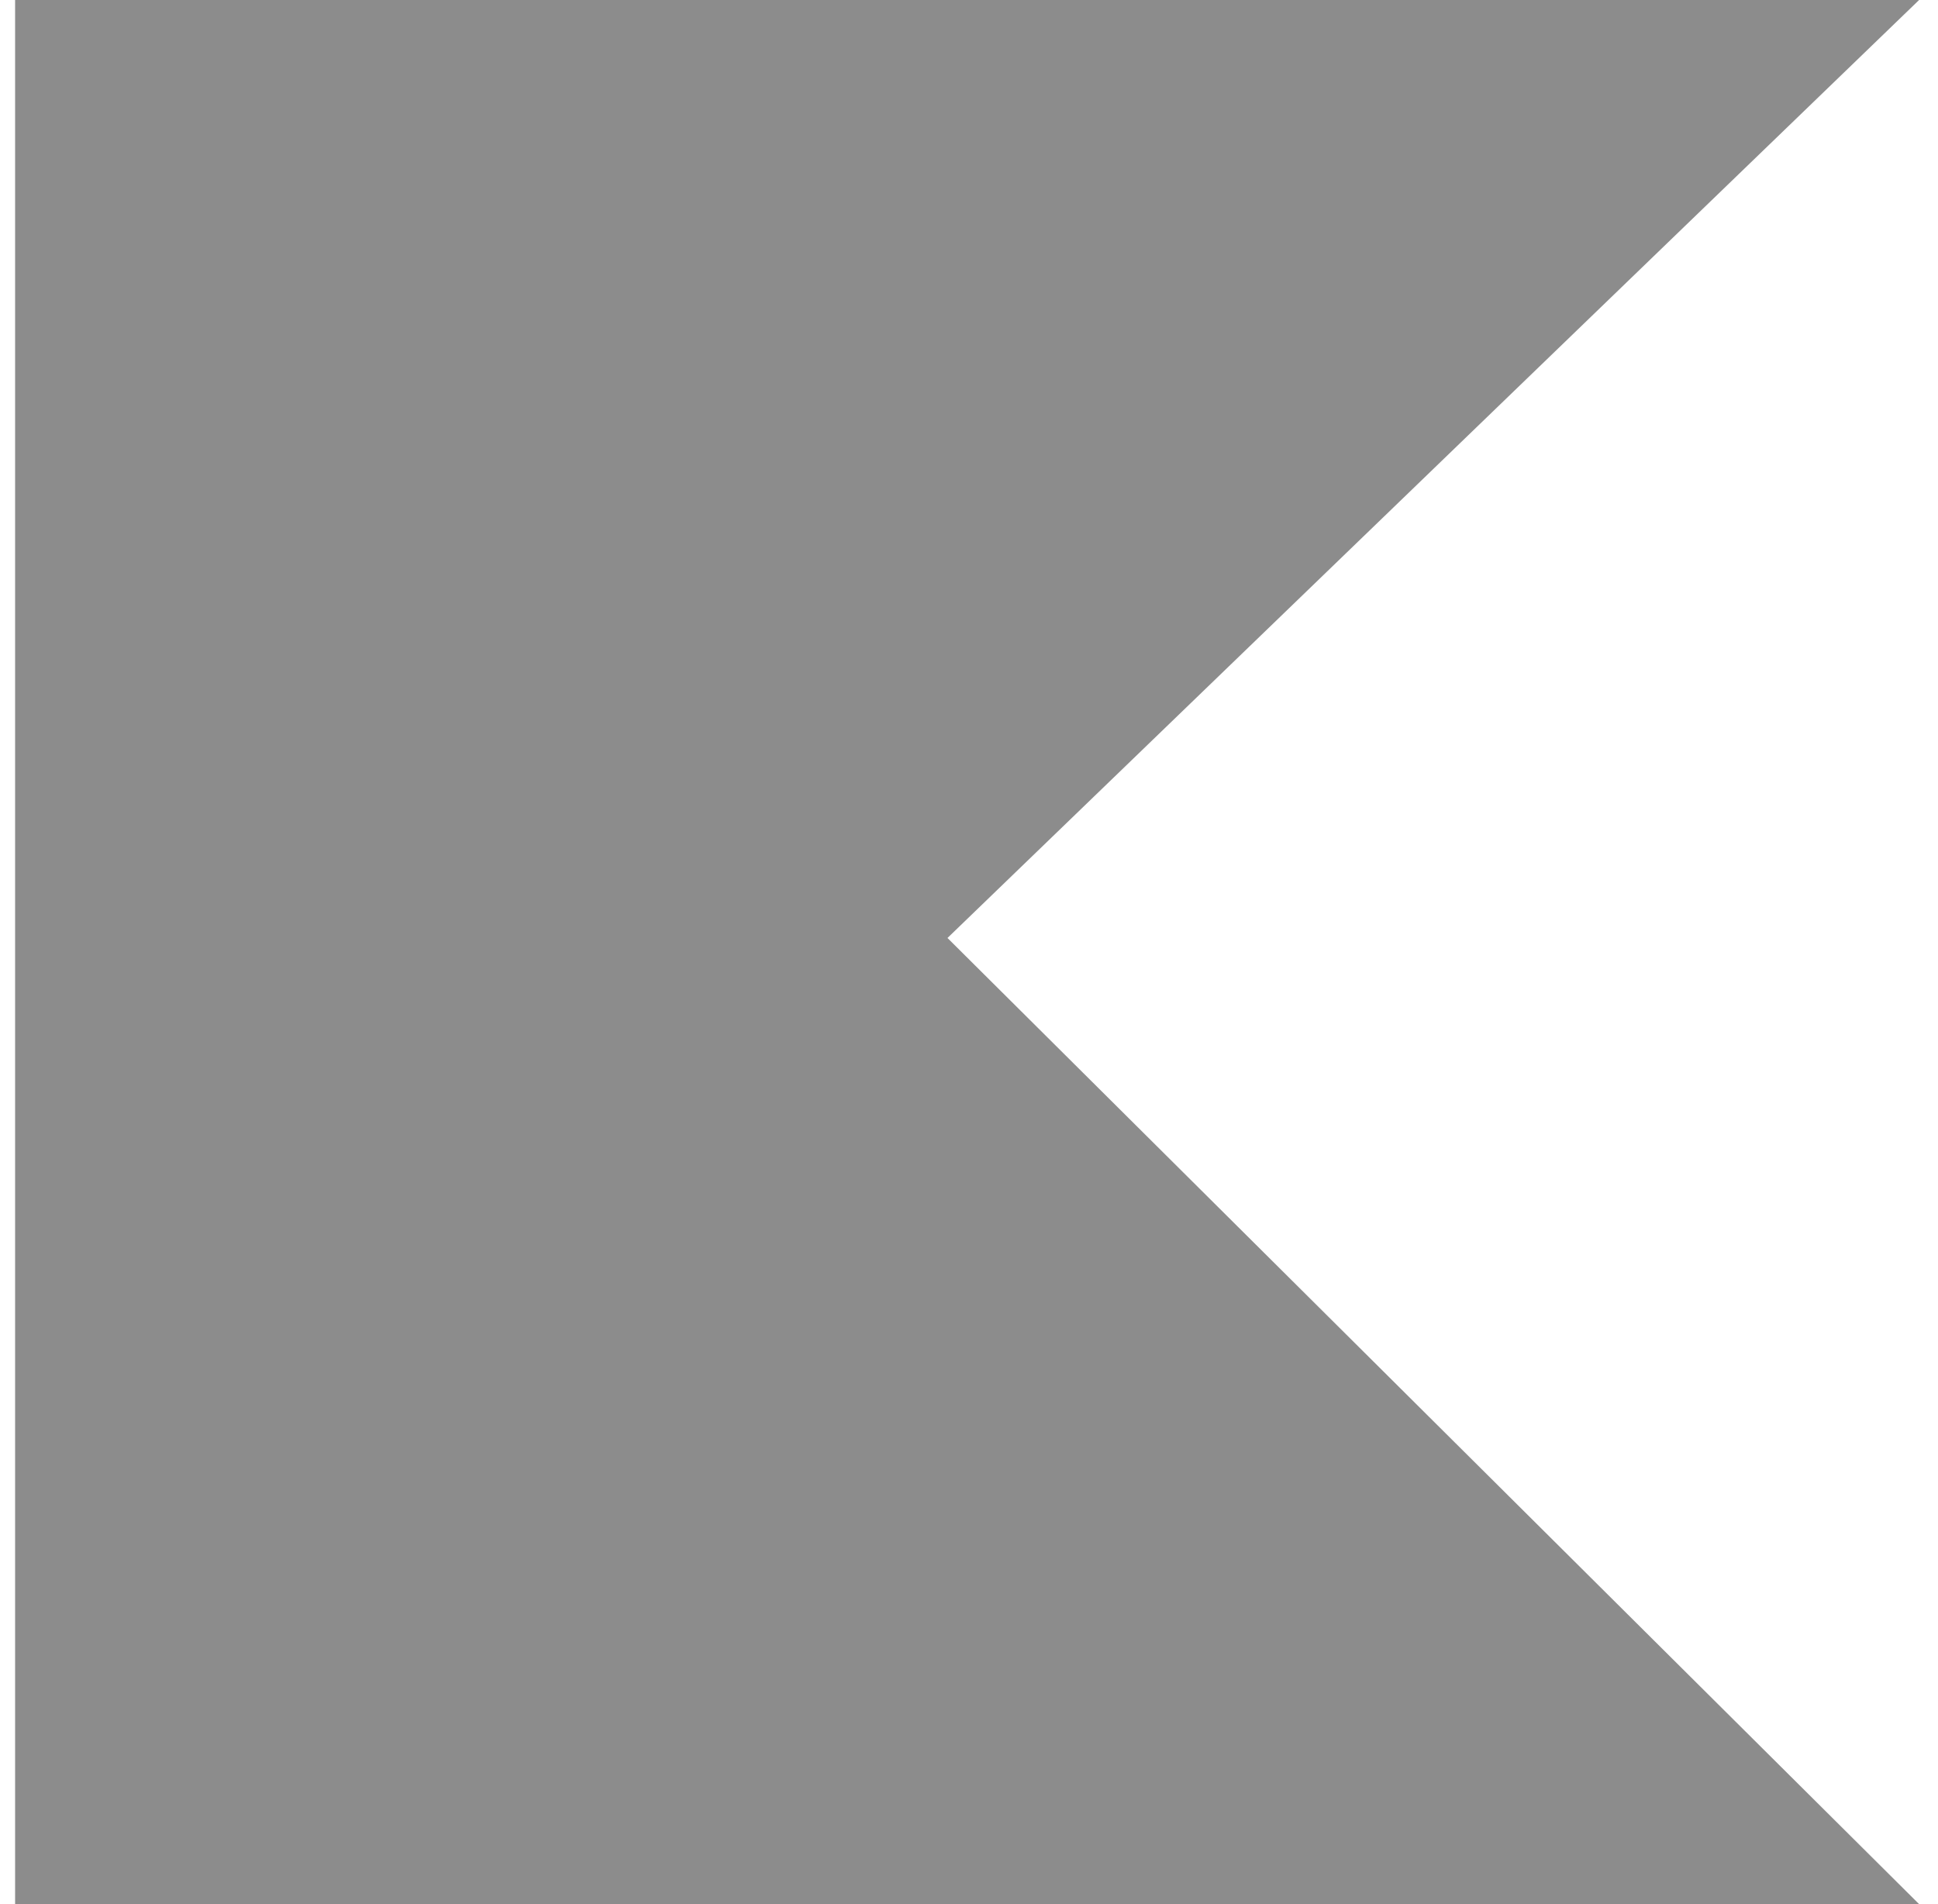 <?xml version="1.0" encoding="utf-8" ?>
<!DOCTYPE svg PUBLIC "-//W3C//DTD SVG 1.1//EN" "http://www.w3.org/Graphics/SVG/1.1/DTD/svg11.dtd">
<svg xmlns="http://www.w3.org/2000/svg" width="57" height="56" viewBox="0 0 57 56" fill="none"><path d="M56.444 56H0.444V0H56.444L27.867 27.586L56.444 56Z" fill="#8C8C8C"/></svg>